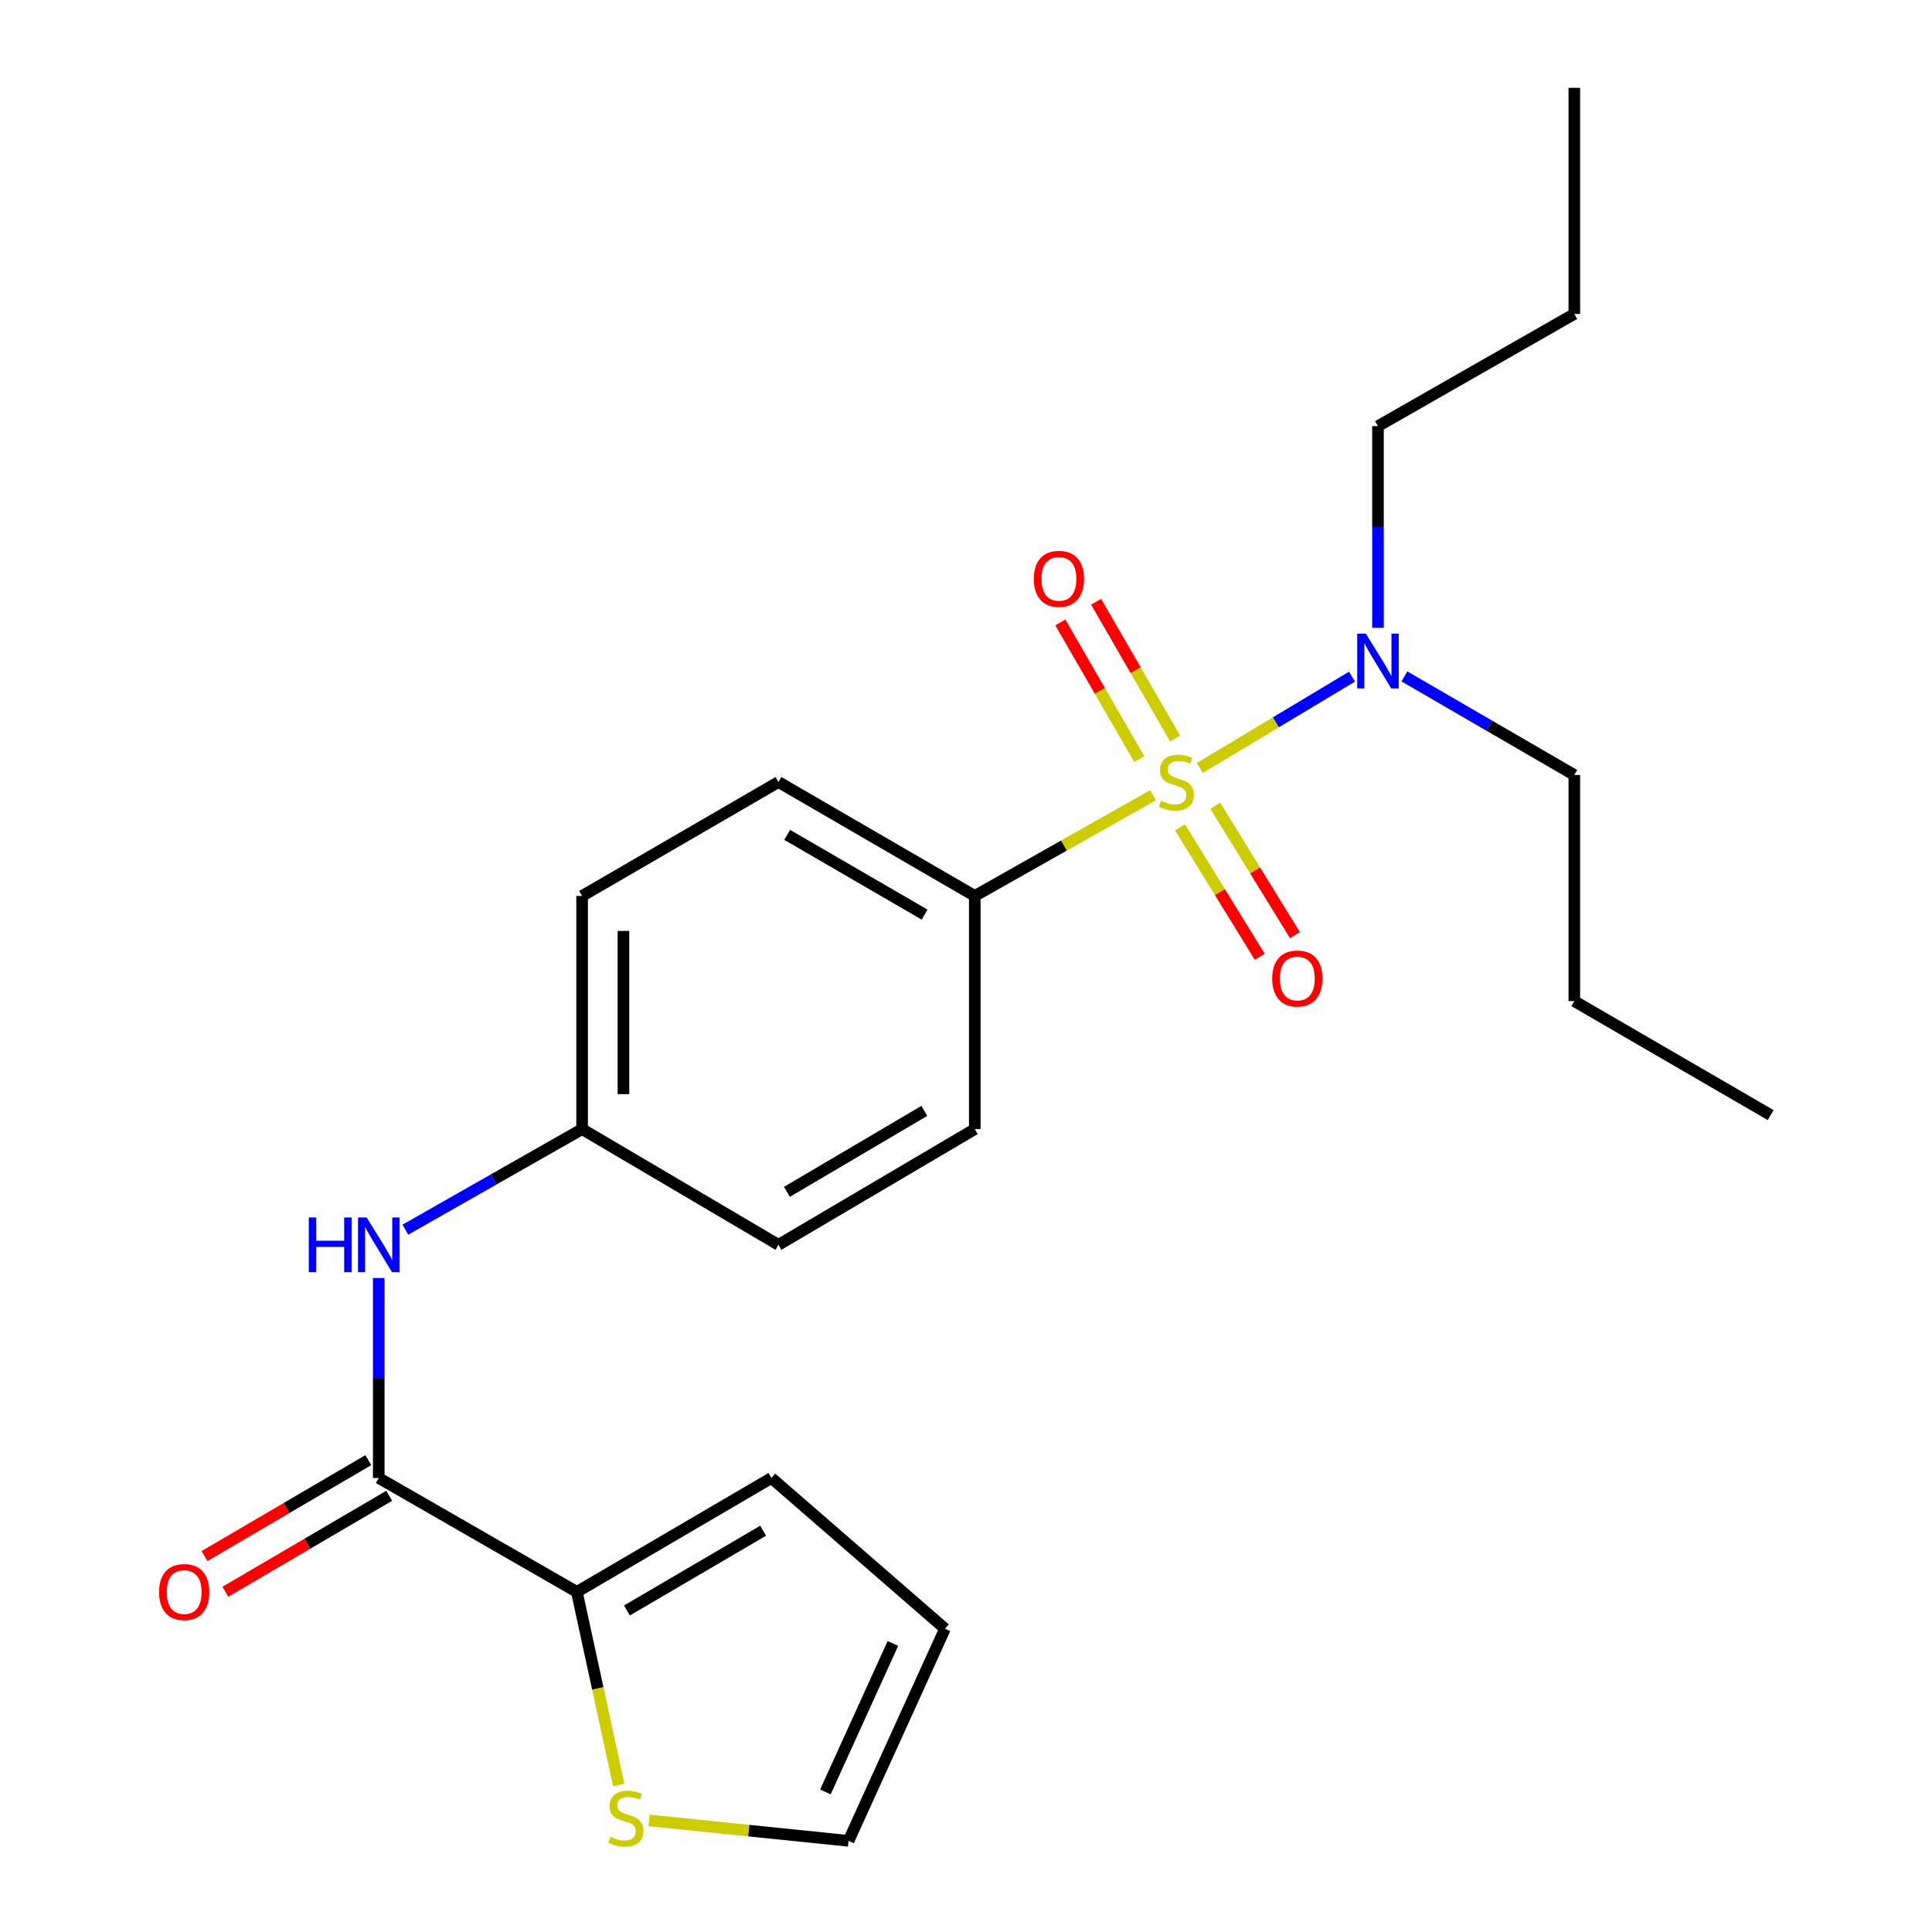 <?xml version='1.0' encoding='iso-8859-1'?>
<svg version='1.1' baseProfile='full'
              xmlns='http://www.w3.org/2000/svg'
                      xmlns:rdkit='http://www.rdkit.org/xml'
                      xmlns:xlink='http://www.w3.org/1999/xlink'
                  xml:space='preserve'
width='1000px' height='1000px' viewBox='0 0 1000 1000'>
<!-- END OF HEADER -->
<rect style='opacity:1.0;fill:#FFFFFF;stroke:none' width='1000' height='1000' x='0' y='0'> </rect>
<path class='bond-0' d='M 596.813,411.599 L 550.677,437.672' style='fill:none;fill-rule:evenodd;stroke:#CCCC00;stroke-width:6px;stroke-linecap:butt;stroke-linejoin:miter;stroke-opacity:1' />
<path class='bond-0' d='M 550.677,437.672 L 504.542,463.745' style='fill:none;fill-rule:evenodd;stroke:#000000;stroke-width:6px;stroke-linecap:butt;stroke-linejoin:miter;stroke-opacity:1' />
<path class='bond-1' d='M 621.011,397.5 L 660.409,373.861' style='fill:none;fill-rule:evenodd;stroke:#CCCC00;stroke-width:6px;stroke-linecap:butt;stroke-linejoin:miter;stroke-opacity:1' />
<path class='bond-1' d='M 660.409,373.861 L 699.807,350.223' style='fill:none;fill-rule:evenodd;stroke:#0000FF;stroke-width:6px;stroke-linecap:butt;stroke-linejoin:miter;stroke-opacity:1' />
<path class='bond-2' d='M 610.788,428.248 L 631.42,461.739' style='fill:none;fill-rule:evenodd;stroke:#CCCC00;stroke-width:6px;stroke-linecap:butt;stroke-linejoin:miter;stroke-opacity:1' />
<path class='bond-2' d='M 631.42,461.739 L 652.053,495.23' style='fill:none;fill-rule:evenodd;stroke:#FF0000;stroke-width:6px;stroke-linecap:butt;stroke-linejoin:miter;stroke-opacity:1' />
<path class='bond-2' d='M 629.001,417.027 L 649.634,450.518' style='fill:none;fill-rule:evenodd;stroke:#CCCC00;stroke-width:6px;stroke-linecap:butt;stroke-linejoin:miter;stroke-opacity:1' />
<path class='bond-2' d='M 649.634,450.518 L 670.266,484.009' style='fill:none;fill-rule:evenodd;stroke:#FF0000;stroke-width:6px;stroke-linecap:butt;stroke-linejoin:miter;stroke-opacity:1' />
<path class='bond-3' d='M 608.241,382.265 L 587.798,346.871' style='fill:none;fill-rule:evenodd;stroke:#CCCC00;stroke-width:6px;stroke-linecap:butt;stroke-linejoin:miter;stroke-opacity:1' />
<path class='bond-3' d='M 587.798,346.871 L 567.355,311.477' style='fill:none;fill-rule:evenodd;stroke:#FF0000;stroke-width:6px;stroke-linecap:butt;stroke-linejoin:miter;stroke-opacity:1' />
<path class='bond-3' d='M 589.716,392.965 L 569.274,357.57' style='fill:none;fill-rule:evenodd;stroke:#CCCC00;stroke-width:6px;stroke-linecap:butt;stroke-linejoin:miter;stroke-opacity:1' />
<path class='bond-3' d='M 569.274,357.57 L 548.831,322.176' style='fill:none;fill-rule:evenodd;stroke:#FF0000;stroke-width:6px;stroke-linecap:butt;stroke-linejoin:miter;stroke-opacity:1' />
<path class='bond-4' d='M 196.042,764.996 L 196.042,713.246' style='fill:none;fill-rule:evenodd;stroke:#000000;stroke-width:6px;stroke-linecap:butt;stroke-linejoin:miter;stroke-opacity:1' />
<path class='bond-4' d='M 196.042,713.246 L 196.042,661.496' style='fill:none;fill-rule:evenodd;stroke:#0000FF;stroke-width:6px;stroke-linecap:butt;stroke-linejoin:miter;stroke-opacity:1' />
<path class='bond-5' d='M 196.042,764.996 L 298.582,823.967' style='fill:none;fill-rule:evenodd;stroke:#000000;stroke-width:6px;stroke-linecap:butt;stroke-linejoin:miter;stroke-opacity:1' />
<path class='bond-6' d='M 190.637,755.766 L 148.241,780.591' style='fill:none;fill-rule:evenodd;stroke:#000000;stroke-width:6px;stroke-linecap:butt;stroke-linejoin:miter;stroke-opacity:1' />
<path class='bond-6' d='M 148.241,780.591 L 105.845,805.416' style='fill:none;fill-rule:evenodd;stroke:#FF0000;stroke-width:6px;stroke-linecap:butt;stroke-linejoin:miter;stroke-opacity:1' />
<path class='bond-6' d='M 201.447,774.226 L 159.05,799.051' style='fill:none;fill-rule:evenodd;stroke:#000000;stroke-width:6px;stroke-linecap:butt;stroke-linejoin:miter;stroke-opacity:1' />
<path class='bond-6' d='M 159.05,799.051 L 116.654,823.877' style='fill:none;fill-rule:evenodd;stroke:#FF0000;stroke-width:6px;stroke-linecap:butt;stroke-linejoin:miter;stroke-opacity:1' />
<path class='bond-7' d='M 298.582,823.967 L 309.424,873.936' style='fill:none;fill-rule:evenodd;stroke:#000000;stroke-width:6px;stroke-linecap:butt;stroke-linejoin:miter;stroke-opacity:1' />
<path class='bond-7' d='M 309.424,873.936 L 320.266,923.904' style='fill:none;fill-rule:evenodd;stroke:#CCCC00;stroke-width:6px;stroke-linecap:butt;stroke-linejoin:miter;stroke-opacity:1' />
<path class='bond-8' d='M 298.582,823.967 L 399.292,764.996' style='fill:none;fill-rule:evenodd;stroke:#000000;stroke-width:6px;stroke-linecap:butt;stroke-linejoin:miter;stroke-opacity:1' />
<path class='bond-8' d='M 324.498,833.582 L 394.995,792.302' style='fill:none;fill-rule:evenodd;stroke:#000000;stroke-width:6px;stroke-linecap:butt;stroke-linejoin:miter;stroke-opacity:1' />
<path class='bond-9' d='M 504.542,463.745 L 402.929,404.774' style='fill:none;fill-rule:evenodd;stroke:#000000;stroke-width:6px;stroke-linecap:butt;stroke-linejoin:miter;stroke-opacity:1' />
<path class='bond-9' d='M 478.562,473.401 L 407.433,432.121' style='fill:none;fill-rule:evenodd;stroke:#000000;stroke-width:6px;stroke-linecap:butt;stroke-linejoin:miter;stroke-opacity:1' />
<path class='bond-10' d='M 504.542,463.745 L 504.542,584.433' style='fill:none;fill-rule:evenodd;stroke:#000000;stroke-width:6px;stroke-linecap:butt;stroke-linejoin:miter;stroke-opacity:1' />
<path class='bond-11' d='M 713.236,324.966 L 713.236,272.77' style='fill:none;fill-rule:evenodd;stroke:#0000FF;stroke-width:6px;stroke-linecap:butt;stroke-linejoin:miter;stroke-opacity:1' />
<path class='bond-11' d='M 713.236,272.77 L 713.236,220.574' style='fill:none;fill-rule:evenodd;stroke:#000000;stroke-width:6px;stroke-linecap:butt;stroke-linejoin:miter;stroke-opacity:1' />
<path class='bond-12' d='M 726.913,350.102 L 770.887,375.62' style='fill:none;fill-rule:evenodd;stroke:#0000FF;stroke-width:6px;stroke-linecap:butt;stroke-linejoin:miter;stroke-opacity:1' />
<path class='bond-12' d='M 770.887,375.62 L 814.861,401.137' style='fill:none;fill-rule:evenodd;stroke:#000000;stroke-width:6px;stroke-linecap:butt;stroke-linejoin:miter;stroke-opacity:1' />
<path class='bond-13' d='M 209.809,636.487 L 255.557,610.46' style='fill:none;fill-rule:evenodd;stroke:#0000FF;stroke-width:6px;stroke-linecap:butt;stroke-linejoin:miter;stroke-opacity:1' />
<path class='bond-13' d='M 255.557,610.46 L 301.304,584.433' style='fill:none;fill-rule:evenodd;stroke:#000000;stroke-width:6px;stroke-linecap:butt;stroke-linejoin:miter;stroke-opacity:1' />
<path class='bond-14' d='M 335.955,942.245 L 387.584,947.533' style='fill:none;fill-rule:evenodd;stroke:#CCCC00;stroke-width:6px;stroke-linecap:butt;stroke-linejoin:miter;stroke-opacity:1' />
<path class='bond-14' d='M 387.584,947.533 L 439.213,952.82' style='fill:none;fill-rule:evenodd;stroke:#000000;stroke-width:6px;stroke-linecap:butt;stroke-linejoin:miter;stroke-opacity:1' />
<path class='bond-15' d='M 399.292,764.996 L 489.128,843.03' style='fill:none;fill-rule:evenodd;stroke:#000000;stroke-width:6px;stroke-linecap:butt;stroke-linejoin:miter;stroke-opacity:1' />
<path class='bond-16' d='M 439.213,952.82 L 489.128,843.03' style='fill:none;fill-rule:evenodd;stroke:#000000;stroke-width:6px;stroke-linecap:butt;stroke-linejoin:miter;stroke-opacity:1' />
<path class='bond-16' d='M 427.226,927.498 L 462.166,850.645' style='fill:none;fill-rule:evenodd;stroke:#000000;stroke-width:6px;stroke-linecap:butt;stroke-linejoin:miter;stroke-opacity:1' />
<path class='bond-17' d='M 402.929,404.774 L 301.304,463.745' style='fill:none;fill-rule:evenodd;stroke:#000000;stroke-width:6px;stroke-linecap:butt;stroke-linejoin:miter;stroke-opacity:1' />
<path class='bond-18' d='M 504.542,584.433 L 402.929,644.32' style='fill:none;fill-rule:evenodd;stroke:#000000;stroke-width:6px;stroke-linecap:butt;stroke-linejoin:miter;stroke-opacity:1' />
<path class='bond-18' d='M 478.439,574.986 L 407.309,616.907' style='fill:none;fill-rule:evenodd;stroke:#000000;stroke-width:6px;stroke-linecap:butt;stroke-linejoin:miter;stroke-opacity:1' />
<path class='bond-19' d='M 301.304,584.433 L 402.929,644.32' style='fill:none;fill-rule:evenodd;stroke:#000000;stroke-width:6px;stroke-linecap:butt;stroke-linejoin:miter;stroke-opacity:1' />
<path class='bond-20' d='M 301.304,584.433 L 301.304,463.745' style='fill:none;fill-rule:evenodd;stroke:#000000;stroke-width:6px;stroke-linecap:butt;stroke-linejoin:miter;stroke-opacity:1' />
<path class='bond-20' d='M 322.696,566.33 L 322.696,481.848' style='fill:none;fill-rule:evenodd;stroke:#000000;stroke-width:6px;stroke-linecap:butt;stroke-linejoin:miter;stroke-opacity:1' />
<path class='bond-21' d='M 713.236,220.574 L 814.861,162.506' style='fill:none;fill-rule:evenodd;stroke:#000000;stroke-width:6px;stroke-linecap:butt;stroke-linejoin:miter;stroke-opacity:1' />
<path class='bond-22' d='M 814.861,401.137 L 814.861,518.188' style='fill:none;fill-rule:evenodd;stroke:#000000;stroke-width:6px;stroke-linecap:butt;stroke-linejoin:miter;stroke-opacity:1' />
<path class='bond-23' d='M 814.861,162.506 L 814.861,45.455' style='fill:none;fill-rule:evenodd;stroke:#000000;stroke-width:6px;stroke-linecap:butt;stroke-linejoin:miter;stroke-opacity:1' />
<path class='bond-24' d='M 814.861,518.188 L 916.486,577.172' style='fill:none;fill-rule:evenodd;stroke:#000000;stroke-width:6px;stroke-linecap:butt;stroke-linejoin:miter;stroke-opacity:1' />
<path  class='atom-0' d='M 600.889 414.494
Q 601.209 414.614, 602.529 415.174
Q 603.849 415.734, 605.289 416.094
Q 606.769 416.414, 608.209 416.414
Q 610.889 416.414, 612.449 415.134
Q 614.009 413.814, 614.009 411.534
Q 614.009 409.974, 613.209 409.014
Q 612.449 408.054, 611.249 407.534
Q 610.049 407.014, 608.049 406.414
Q 605.529 405.654, 604.009 404.934
Q 602.529 404.214, 601.449 402.694
Q 600.409 401.174, 600.409 398.614
Q 600.409 395.054, 602.809 392.854
Q 605.249 390.654, 610.049 390.654
Q 613.329 390.654, 617.049 392.214
L 616.129 395.294
Q 612.729 393.894, 610.169 393.894
Q 607.409 393.894, 605.889 395.054
Q 604.369 396.174, 604.409 398.134
Q 604.409 399.654, 605.169 400.574
Q 605.969 401.494, 607.089 402.014
Q 608.249 402.534, 610.169 403.134
Q 612.729 403.934, 614.249 404.734
Q 615.769 405.534, 616.849 407.174
Q 617.969 408.774, 617.969 411.534
Q 617.969 415.454, 615.329 417.574
Q 612.729 419.654, 608.369 419.654
Q 605.849 419.654, 603.929 419.094
Q 602.049 418.574, 599.809 417.654
L 600.889 414.494
' fill='#CCCC00'/>
<path  class='atom-4' d='M 706.976 328.005
L 716.256 343.005
Q 717.176 344.485, 718.656 347.165
Q 720.136 349.845, 720.216 350.005
L 720.216 328.005
L 723.976 328.005
L 723.976 356.325
L 720.096 356.325
L 710.136 339.925
Q 708.976 338.005, 707.736 335.805
Q 706.536 333.605, 706.176 332.925
L 706.176 356.325
L 702.496 356.325
L 702.496 328.005
L 706.976 328.005
' fill='#0000FF'/>
<path  class='atom-5' d='M 159.822 630.16
L 163.662 630.16
L 163.662 642.2
L 178.142 642.2
L 178.142 630.16
L 181.982 630.16
L 181.982 658.48
L 178.142 658.48
L 178.142 645.4
L 163.662 645.4
L 163.662 658.48
L 159.822 658.48
L 159.822 630.16
' fill='#0000FF'/>
<path  class='atom-5' d='M 189.782 630.16
L 199.062 645.16
Q 199.982 646.64, 201.462 649.32
Q 202.942 652, 203.022 652.16
L 203.022 630.16
L 206.782 630.16
L 206.782 658.48
L 202.902 658.48
L 192.942 642.08
Q 191.782 640.16, 190.542 637.96
Q 189.342 635.76, 188.982 635.08
L 188.982 658.48
L 185.302 658.48
L 185.302 630.16
L 189.782 630.16
' fill='#0000FF'/>
<path  class='atom-6' d='M 315.979 950.739
Q 316.299 950.859, 317.619 951.419
Q 318.939 951.979, 320.379 952.339
Q 321.859 952.659, 323.299 952.659
Q 325.979 952.659, 327.539 951.379
Q 329.099 950.059, 329.099 947.779
Q 329.099 946.219, 328.299 945.259
Q 327.539 944.299, 326.339 943.779
Q 325.139 943.259, 323.139 942.659
Q 320.619 941.899, 319.099 941.179
Q 317.619 940.459, 316.539 938.939
Q 315.499 937.419, 315.499 934.859
Q 315.499 931.299, 317.899 929.099
Q 320.339 926.899, 325.139 926.899
Q 328.419 926.899, 332.139 928.459
L 331.219 931.539
Q 327.819 930.139, 325.259 930.139
Q 322.499 930.139, 320.979 931.299
Q 319.459 932.419, 319.499 934.379
Q 319.499 935.899, 320.259 936.819
Q 321.059 937.739, 322.179 938.259
Q 323.339 938.779, 325.259 939.379
Q 327.819 940.179, 329.339 940.979
Q 330.859 941.779, 331.939 943.419
Q 333.059 945.019, 333.059 947.779
Q 333.059 951.699, 330.419 953.819
Q 327.819 955.899, 323.459 955.899
Q 320.939 955.899, 319.019 955.339
Q 317.139 954.819, 314.899 953.899
L 315.979 950.739
' fill='#CCCC00'/>
<path  class='atom-7' d='M 658.497 506.479
Q 658.497 499.679, 661.857 495.879
Q 665.217 492.079, 671.497 492.079
Q 677.777 492.079, 681.137 495.879
Q 684.497 499.679, 684.497 506.479
Q 684.497 513.359, 681.097 517.279
Q 677.697 521.159, 671.497 521.159
Q 665.257 521.159, 661.857 517.279
Q 658.497 513.399, 658.497 506.479
M 671.497 517.959
Q 675.817 517.959, 678.137 515.079
Q 680.497 512.159, 680.497 506.479
Q 680.497 500.919, 678.137 498.119
Q 675.817 495.279, 671.497 495.279
Q 667.177 495.279, 664.817 498.079
Q 662.497 500.879, 662.497 506.479
Q 662.497 512.199, 664.817 515.079
Q 667.177 517.959, 671.497 517.959
' fill='#FF0000'/>
<path  class='atom-8' d='M 535.099 299.604
Q 535.099 292.804, 538.459 289.004
Q 541.819 285.204, 548.099 285.204
Q 554.379 285.204, 557.739 289.004
Q 561.099 292.804, 561.099 299.604
Q 561.099 306.484, 557.699 310.404
Q 554.299 314.284, 548.099 314.284
Q 541.859 314.284, 538.459 310.404
Q 535.099 306.524, 535.099 299.604
M 548.099 311.084
Q 552.419 311.084, 554.739 308.204
Q 557.099 305.284, 557.099 299.604
Q 557.099 294.044, 554.739 291.244
Q 552.419 288.404, 548.099 288.404
Q 543.779 288.404, 541.419 291.204
Q 539.099 294.004, 539.099 299.604
Q 539.099 305.324, 541.419 308.204
Q 543.779 311.084, 548.099 311.084
' fill='#FF0000'/>
<path  class='atom-10' d='M 82.332 824.047
Q 82.332 817.247, 85.692 813.447
Q 89.052 809.647, 95.332 809.647
Q 101.612 809.647, 104.972 813.447
Q 108.332 817.247, 108.332 824.047
Q 108.332 830.927, 104.932 834.847
Q 101.532 838.727, 95.332 838.727
Q 89.092 838.727, 85.692 834.847
Q 82.332 830.967, 82.332 824.047
M 95.332 835.527
Q 99.652 835.527, 101.972 832.647
Q 104.332 829.727, 104.332 824.047
Q 104.332 818.487, 101.972 815.687
Q 99.652 812.847, 95.332 812.847
Q 91.012 812.847, 88.652 815.647
Q 86.332 818.447, 86.332 824.047
Q 86.332 829.767, 88.652 832.647
Q 91.012 835.527, 95.332 835.527
' fill='#FF0000'/>
</svg>
